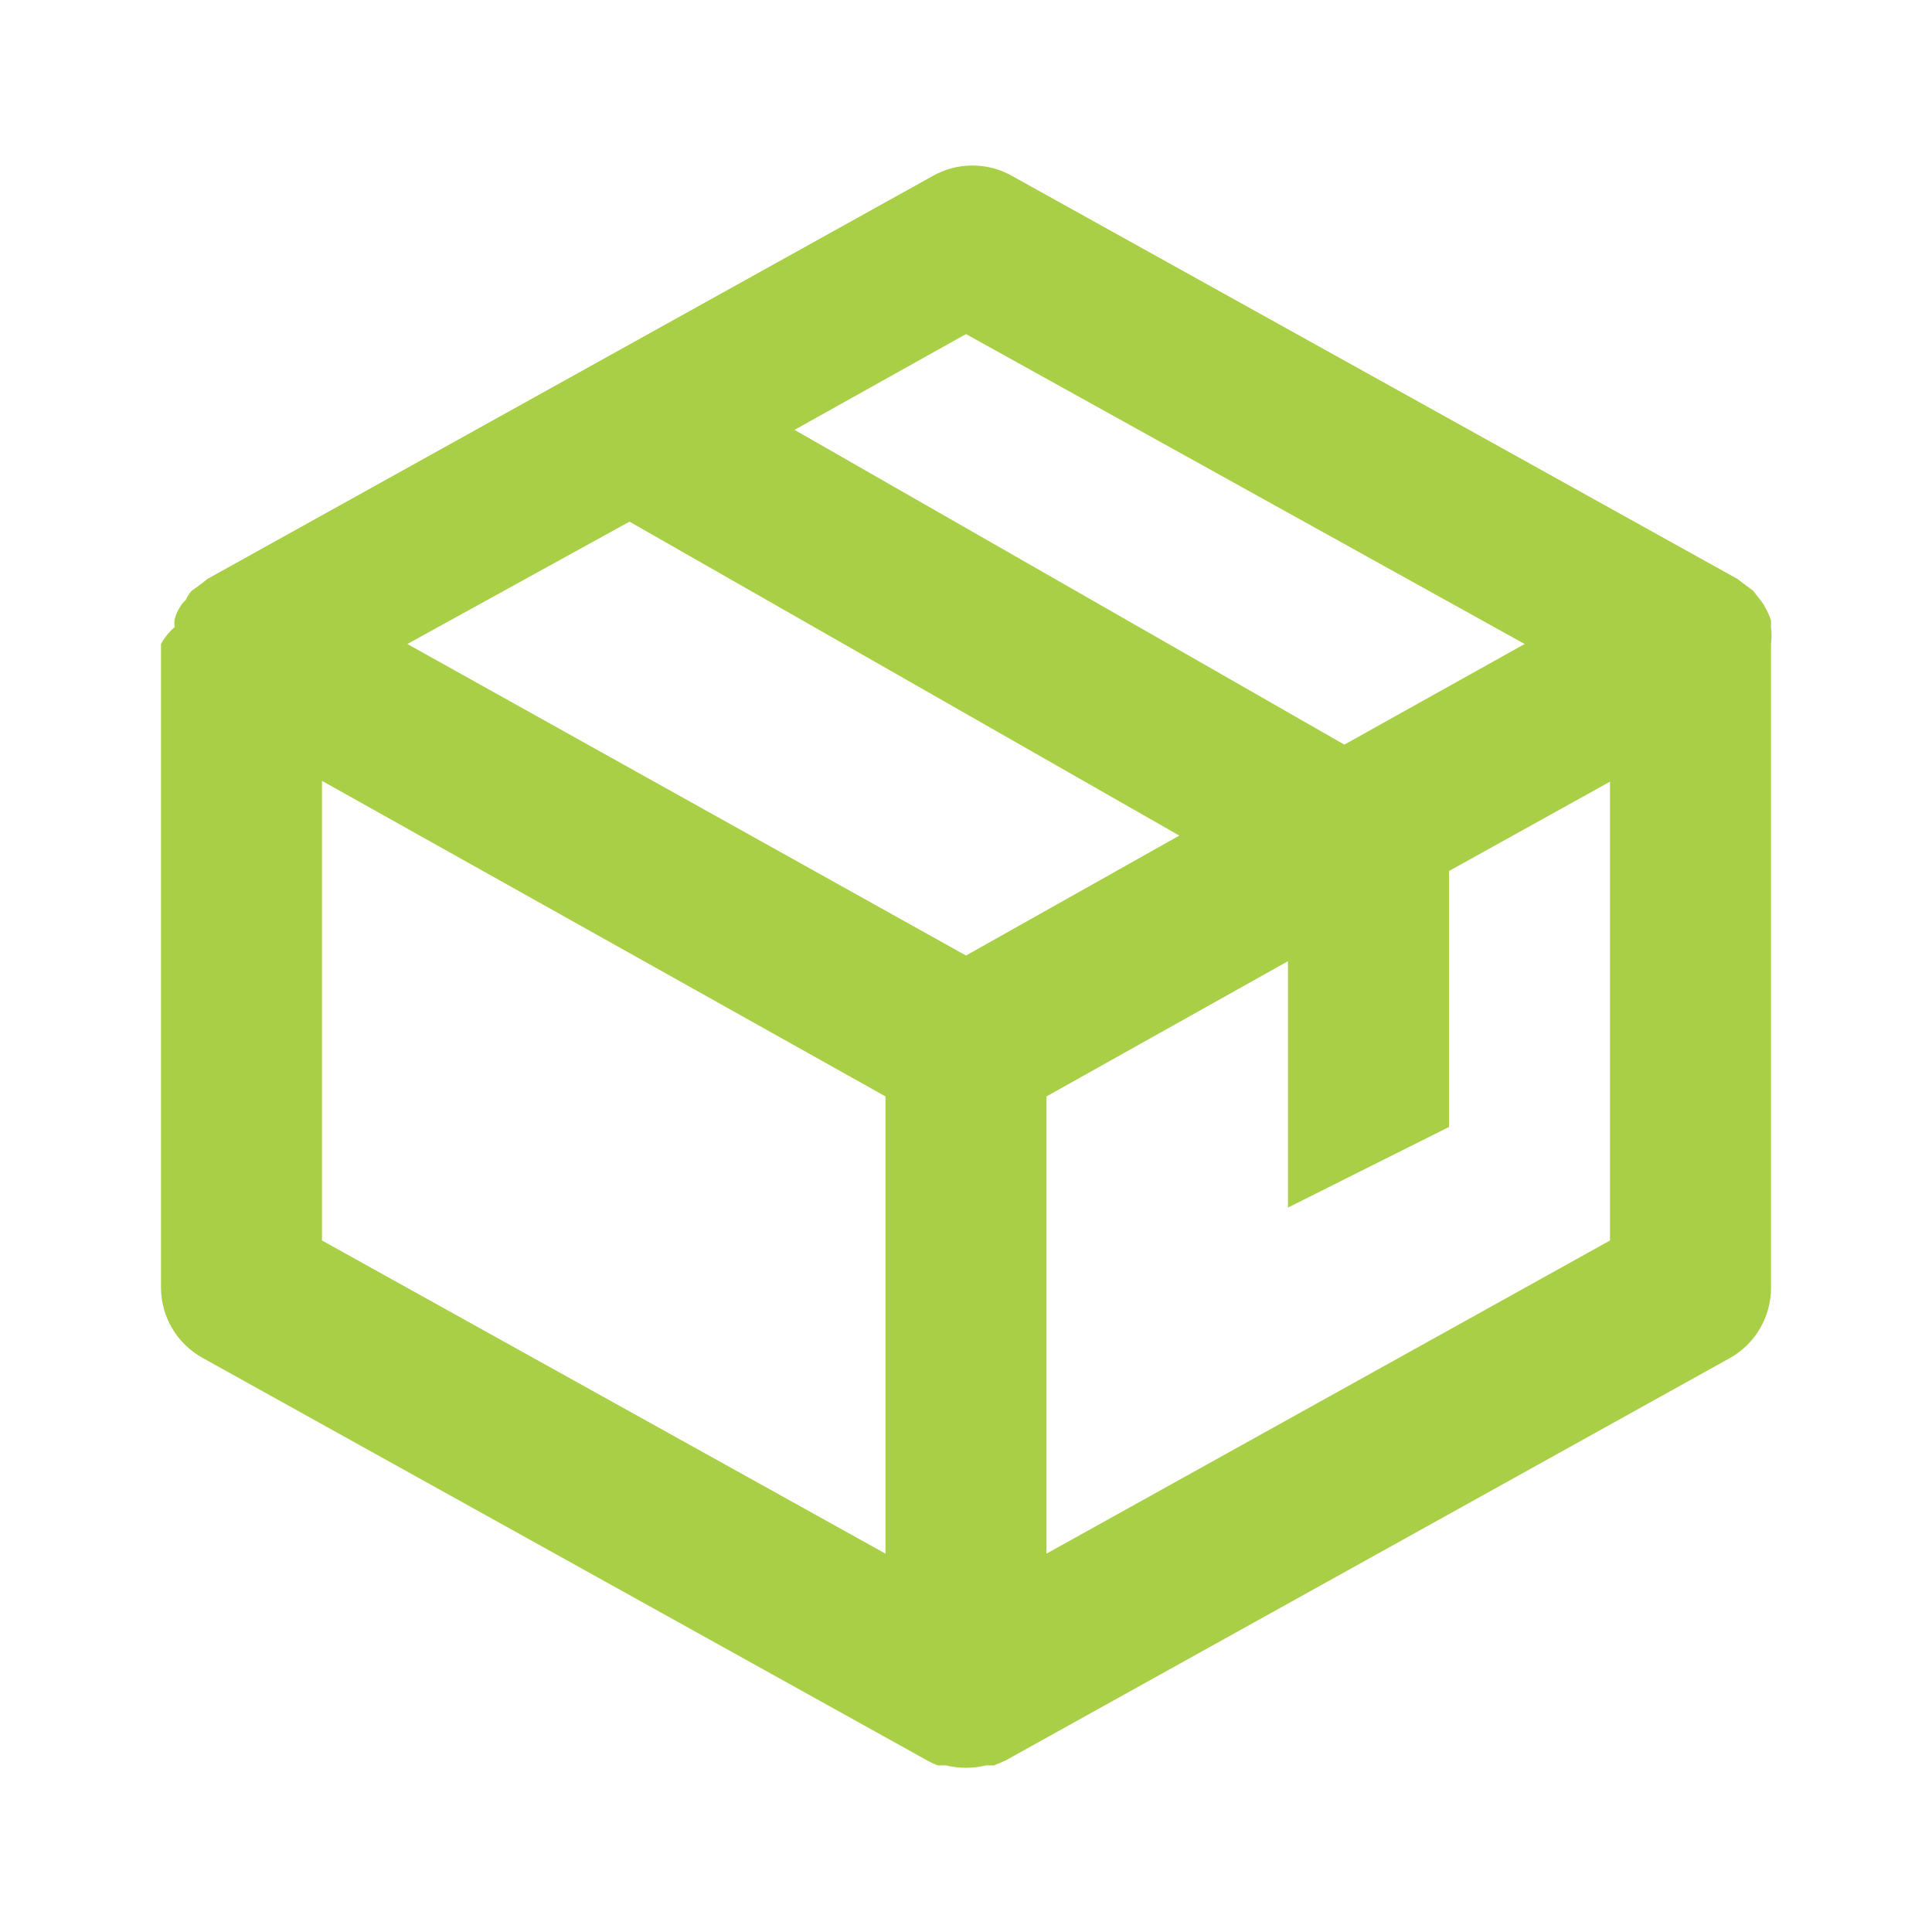 <?xml version="1.0" encoding="UTF-8"?>
<svg preserveAspectRatio="xMidYMid slice" xmlns="http://www.w3.org/2000/svg" width="100px" height="100px" viewBox="0 0 48 48" fill="none">
  <path d="M44 16C44.019 15.861 44.019 15.719 44 15.58V15.42C43.966 15.308 43.919 15.201 43.86 15.1C43.834 15.042 43.8 14.989 43.76 14.94L43.56 14.68L43.16 14.38L25.16 4.38C24.856 4.204 24.511 4.112 24.16 4.112C23.809 4.112 23.464 4.204 23.16 4.38L5.16 14.38L4.98 14.52L4.76 14.68C4.702 14.745 4.655 14.82 4.62 14.9C4.556 14.957 4.502 15.025 4.46 15.1C4.408 15.188 4.368 15.282 4.34 15.38C4.329 15.446 4.329 15.514 4.34 15.58C4.202 15.699 4.087 15.841 4 16V32C4.003 32.356 4.1 32.706 4.283 33.011C4.466 33.317 4.727 33.569 5.04 33.74L23.04 43.74C23.123 43.788 23.21 43.828 23.3 43.86H23.5C23.829 43.94 24.171 43.94 24.5 43.86H24.7L24.98 43.74L42.98 33.74C43.289 33.566 43.546 33.314 43.725 33.008C43.905 32.702 43.999 32.354 44 32V16ZM24 23.74L10.12 16L15.64 12.96L29.3 20.76L24 23.74ZM24 8.3L37.88 16L33.4 18.5L19.74 10.68L24 8.3ZM8 19.4L22 27.24V38.6L8 30.82V19.4ZM26 38.6V27.24L32 23.88V30L36 28V21.64L40 19.42V30.82L26 38.6Z" fill="#A8CF45"></path>
</svg>
